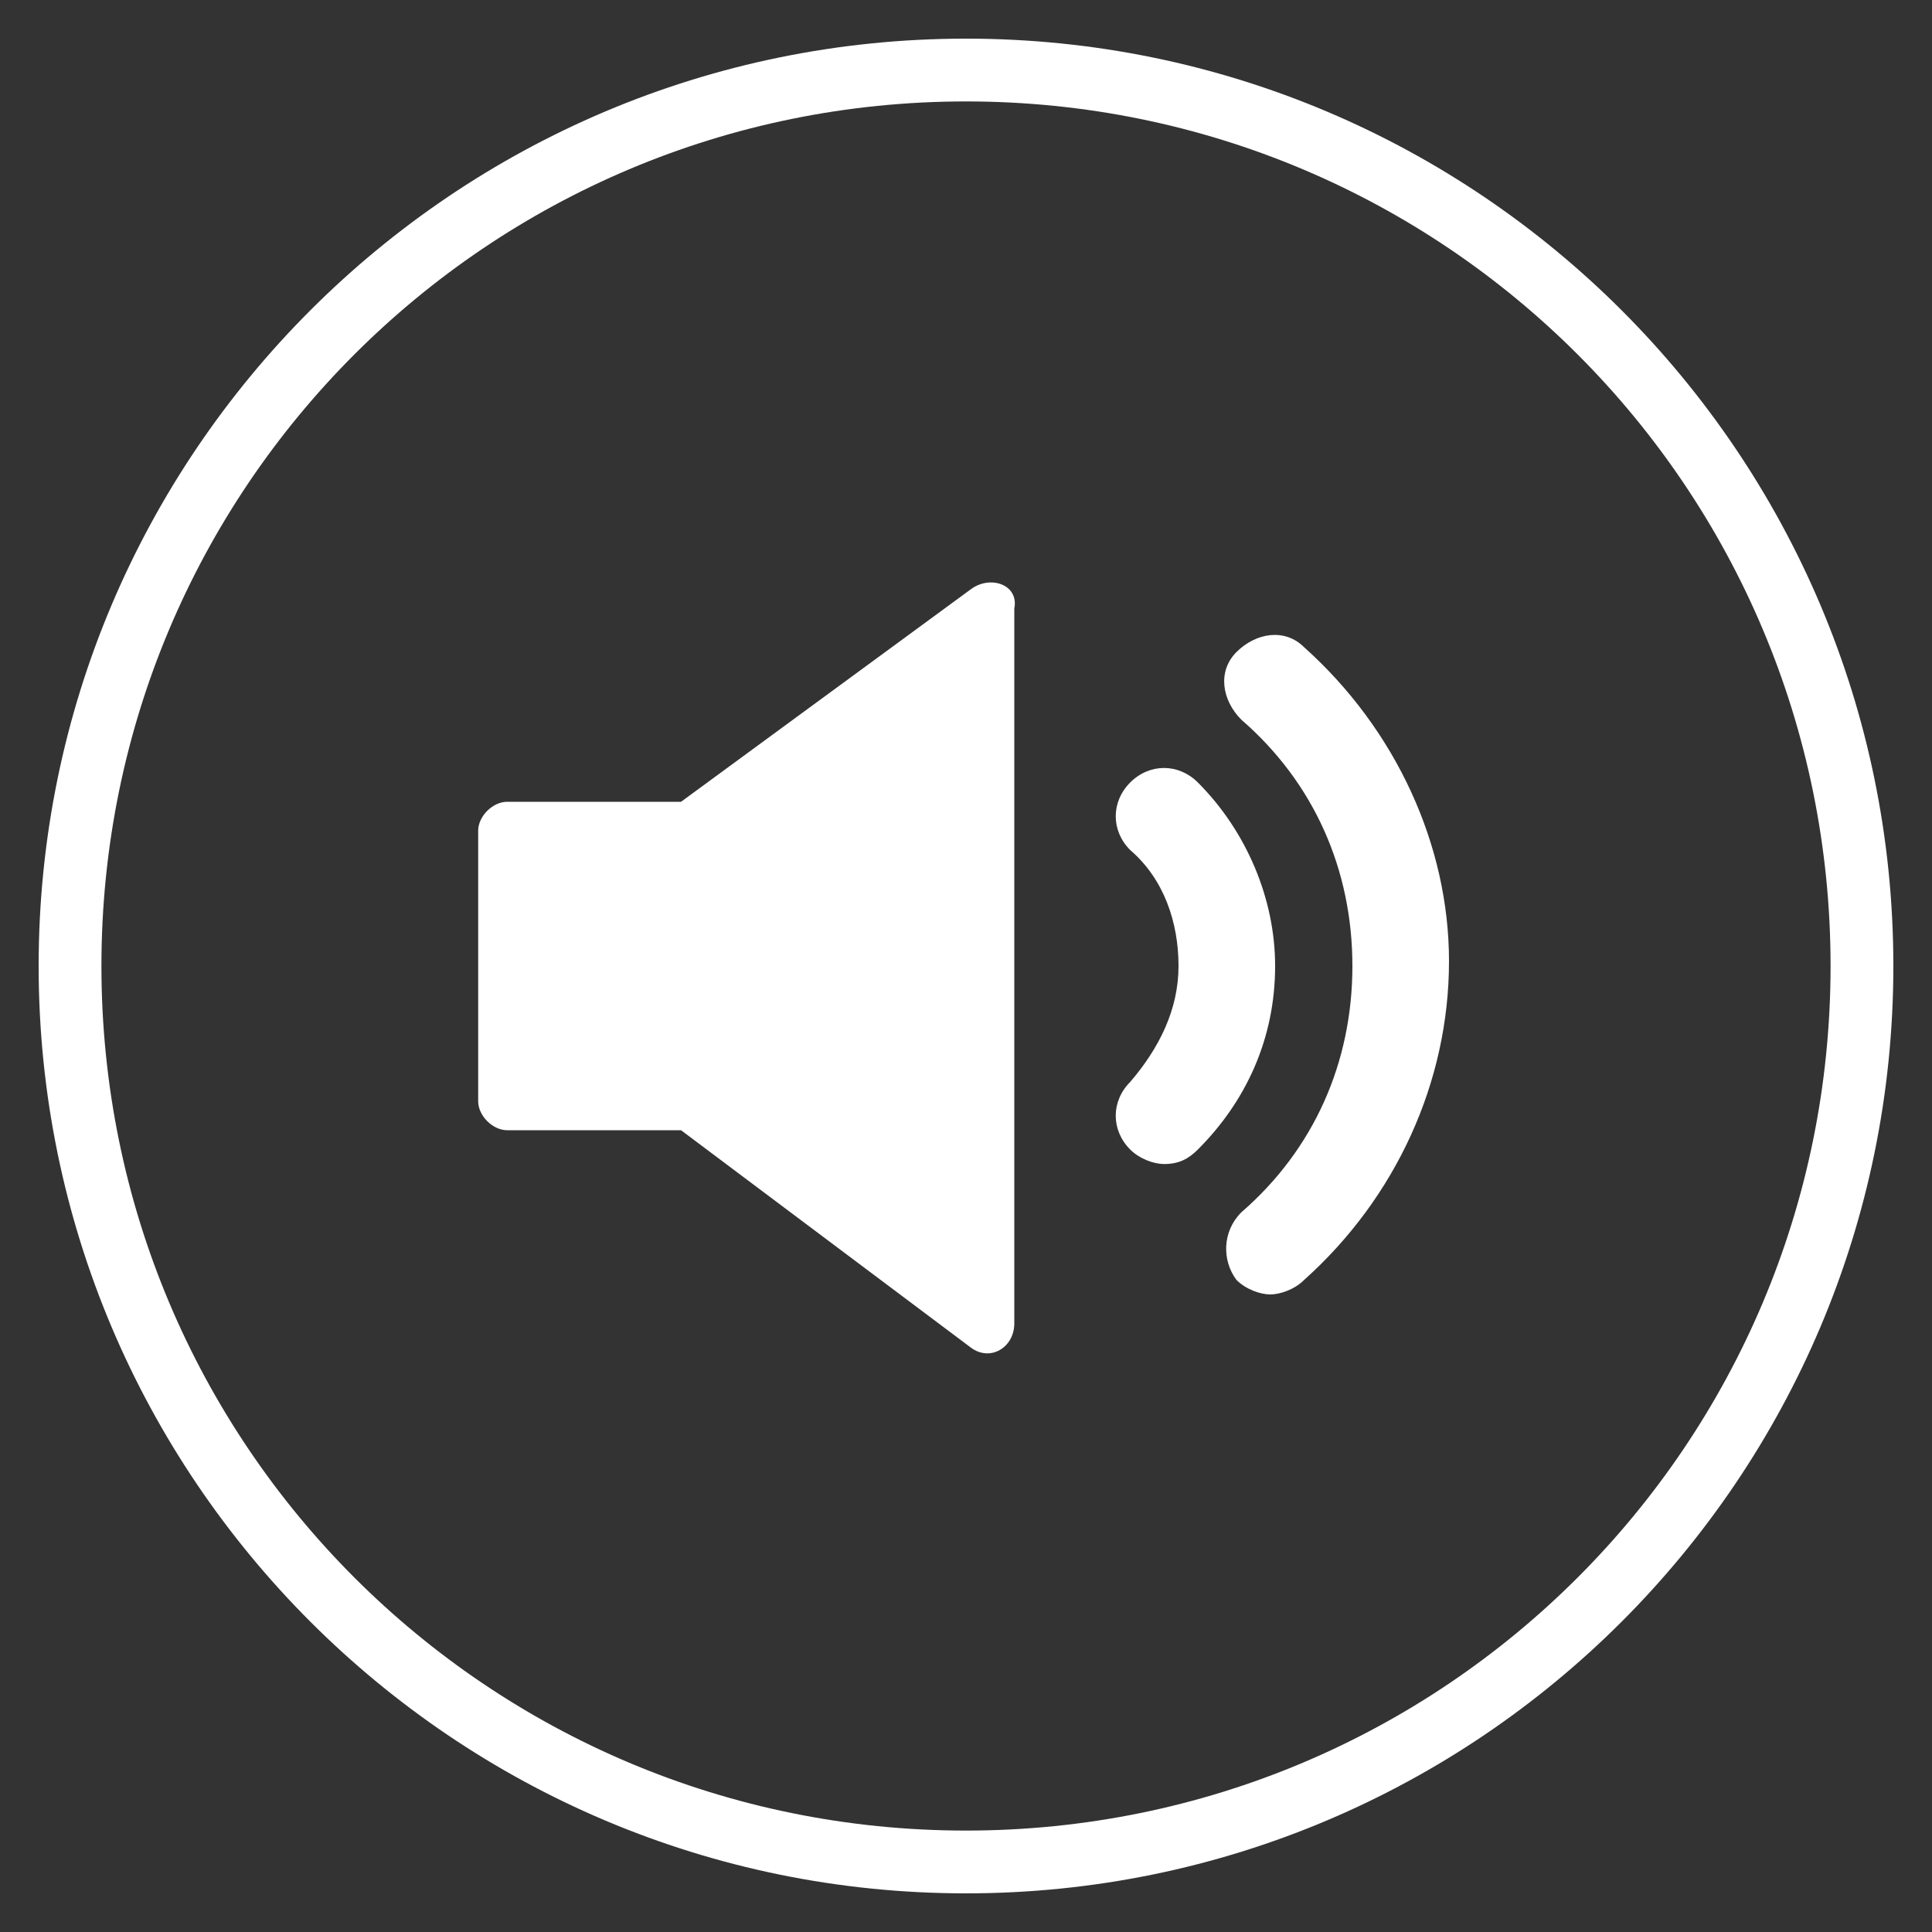 <?xml version="1.0" encoding="utf-8"?><!-- Generator: Adobe Illustrator 27.8.1, SVG Export Plug-In . SVG Version: 6.00 Build 0)  --><svg version="1.1" id="Layer_1" xmlns="http://www.w3.org/2000/svg" xmlns:xlink="http://www.w3.org/1999/xlink" x="0px" y="0px" viewBox="0 0 40 40" style="enable-background:new 0 0 40 40;" xml:space="preserve"><rect x="0" y="0" width="40" height="40" fill="#333333" stroke="none"/><style type="text/css">
	.st0{fill:#FFFFFF;}
</style><g><path class="st0" d="m24.8 16.2c-.4-.4-1-.4-1.4 0c-.4.4-.4 1 0 1.4c.7.6 1 1.5 1 2.4c0 .9-.4 1.7-1 2.4c-.4.4-.4 1 0 1.4c.2.2.5.3.7.3c.3 0 .5-.1.7-.3c1-1 1.6-2.3 1.6-3.8c0-1.4-.6-2.8-1.6-3.8"/><path class="st0" d="m27 13.4c-.4-.4-1-.3-1.4.1c-.4.4-.3 1 .1 1.4c1.5 1.3 2.3 3.1 2.3 5.1s-.8 3.8-2.3 5.1c-.4.4-.4 1-.1 1.4c.2.2.5.3.7.3c.2 0 .5-.1.7-.3c1.9-1.7 3-4.1 3-6.6c0-2.4-1.1-4.8-3-6.5"/><path class="st0" d="m20.1 12.2l-6 4.4h-3.6c-.3 0-.6.3-.6.6v5.6c0 .3.3.6.6.6h3.6l6 4.5c.4.3.9 0 .9-.5v-14.8c.1-.5-.5-.7-.9-.4"/><path class="st0" d="m20 2.1c9.9 0 17.9 8 17.9 17.9c0 9.9-8 17.9-17.9 17.9s-17.9-8-17.9-17.9c0-9.9 8-17.9 17.9-17.9m0 37.1c10.6 0 19.2-8.6 19.2-19.2c0-10.6-8.6-19.2-19.2-19.2s-19.2 8.6-19.2 19.2c0 10.6 8.6 19.2 19.2 19.2"/></g></svg>